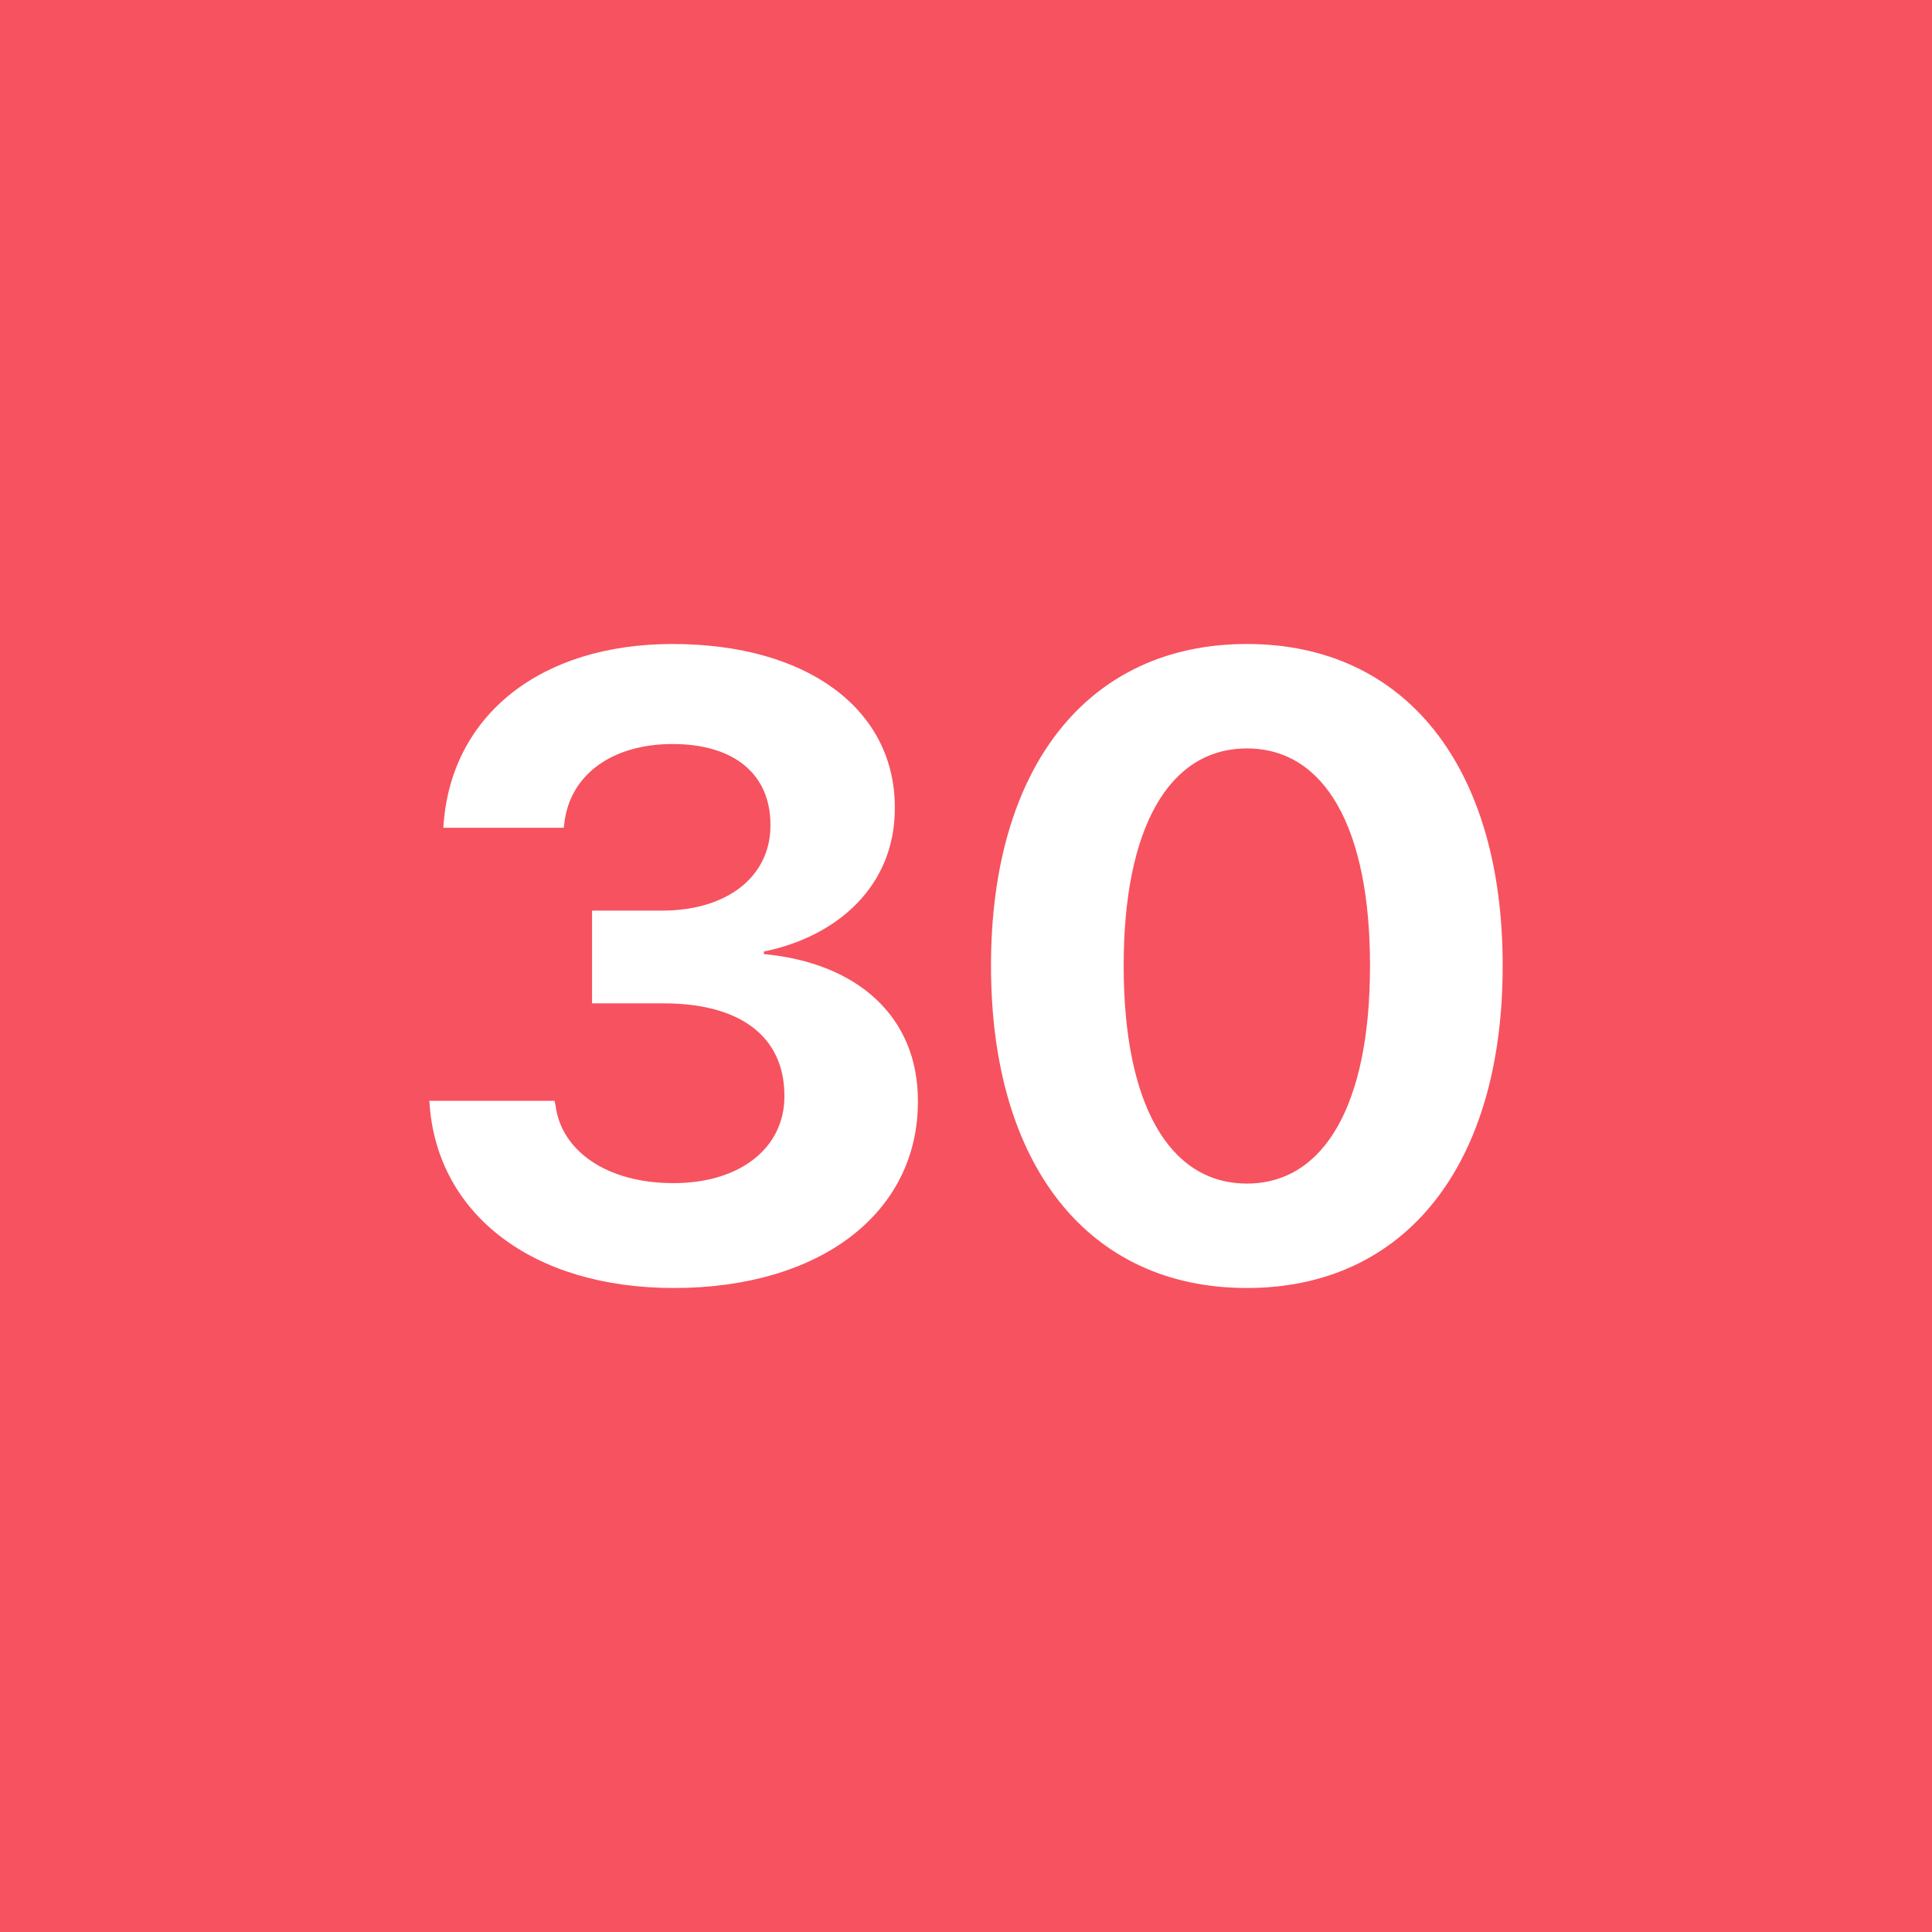 <!-- by TradingView --><svg width="18" height="18" fill="none" xmlns="http://www.w3.org/2000/svg"><path fill="#F7525F" d="M0 0h18v18H0z"/><path d="M6.278 12c1.366 0 2.274-.7 2.274-1.736v-.008c0-.788-.567-1.286-1.435-1.367v-.024c.685-.14 1.22-.61 1.22-1.334v-.008C8.337 6.611 7.527 6 6.266 6c-1.228 0-2.051.66-2.132 1.664l-.004.048h1.123l.004-.036c.048-.45.437-.744 1.009-.744.576 0 .912.282.912.752v.008c0 .47-.397.792-1.01.792h-.652v.864h.669c.705 0 1.123.305 1.123.86v.008c0 .474-.406.807-1.034.807-.632 0-1.046-.309-1.098-.723l-.009-.044H4l.004.052c.081 1 .949 1.692 2.274 1.692ZM11.617 12C13.1 12 14 10.847 14 9.002v-.008C14 7.149 13.1 6 11.617 6c-1.484 0-2.384 1.15-2.384 2.994v.008c0 1.845.9 2.998 2.383 2.998Zm0-.973c-.73 0-1.148-.751-1.148-2.025v-.008c0-1.274.418-2.021 1.148-2.021s1.147.747 1.147 2.021v.008c0 1.274-.418 2.025-1.147 2.025Z" fill="#fff"/></svg>
